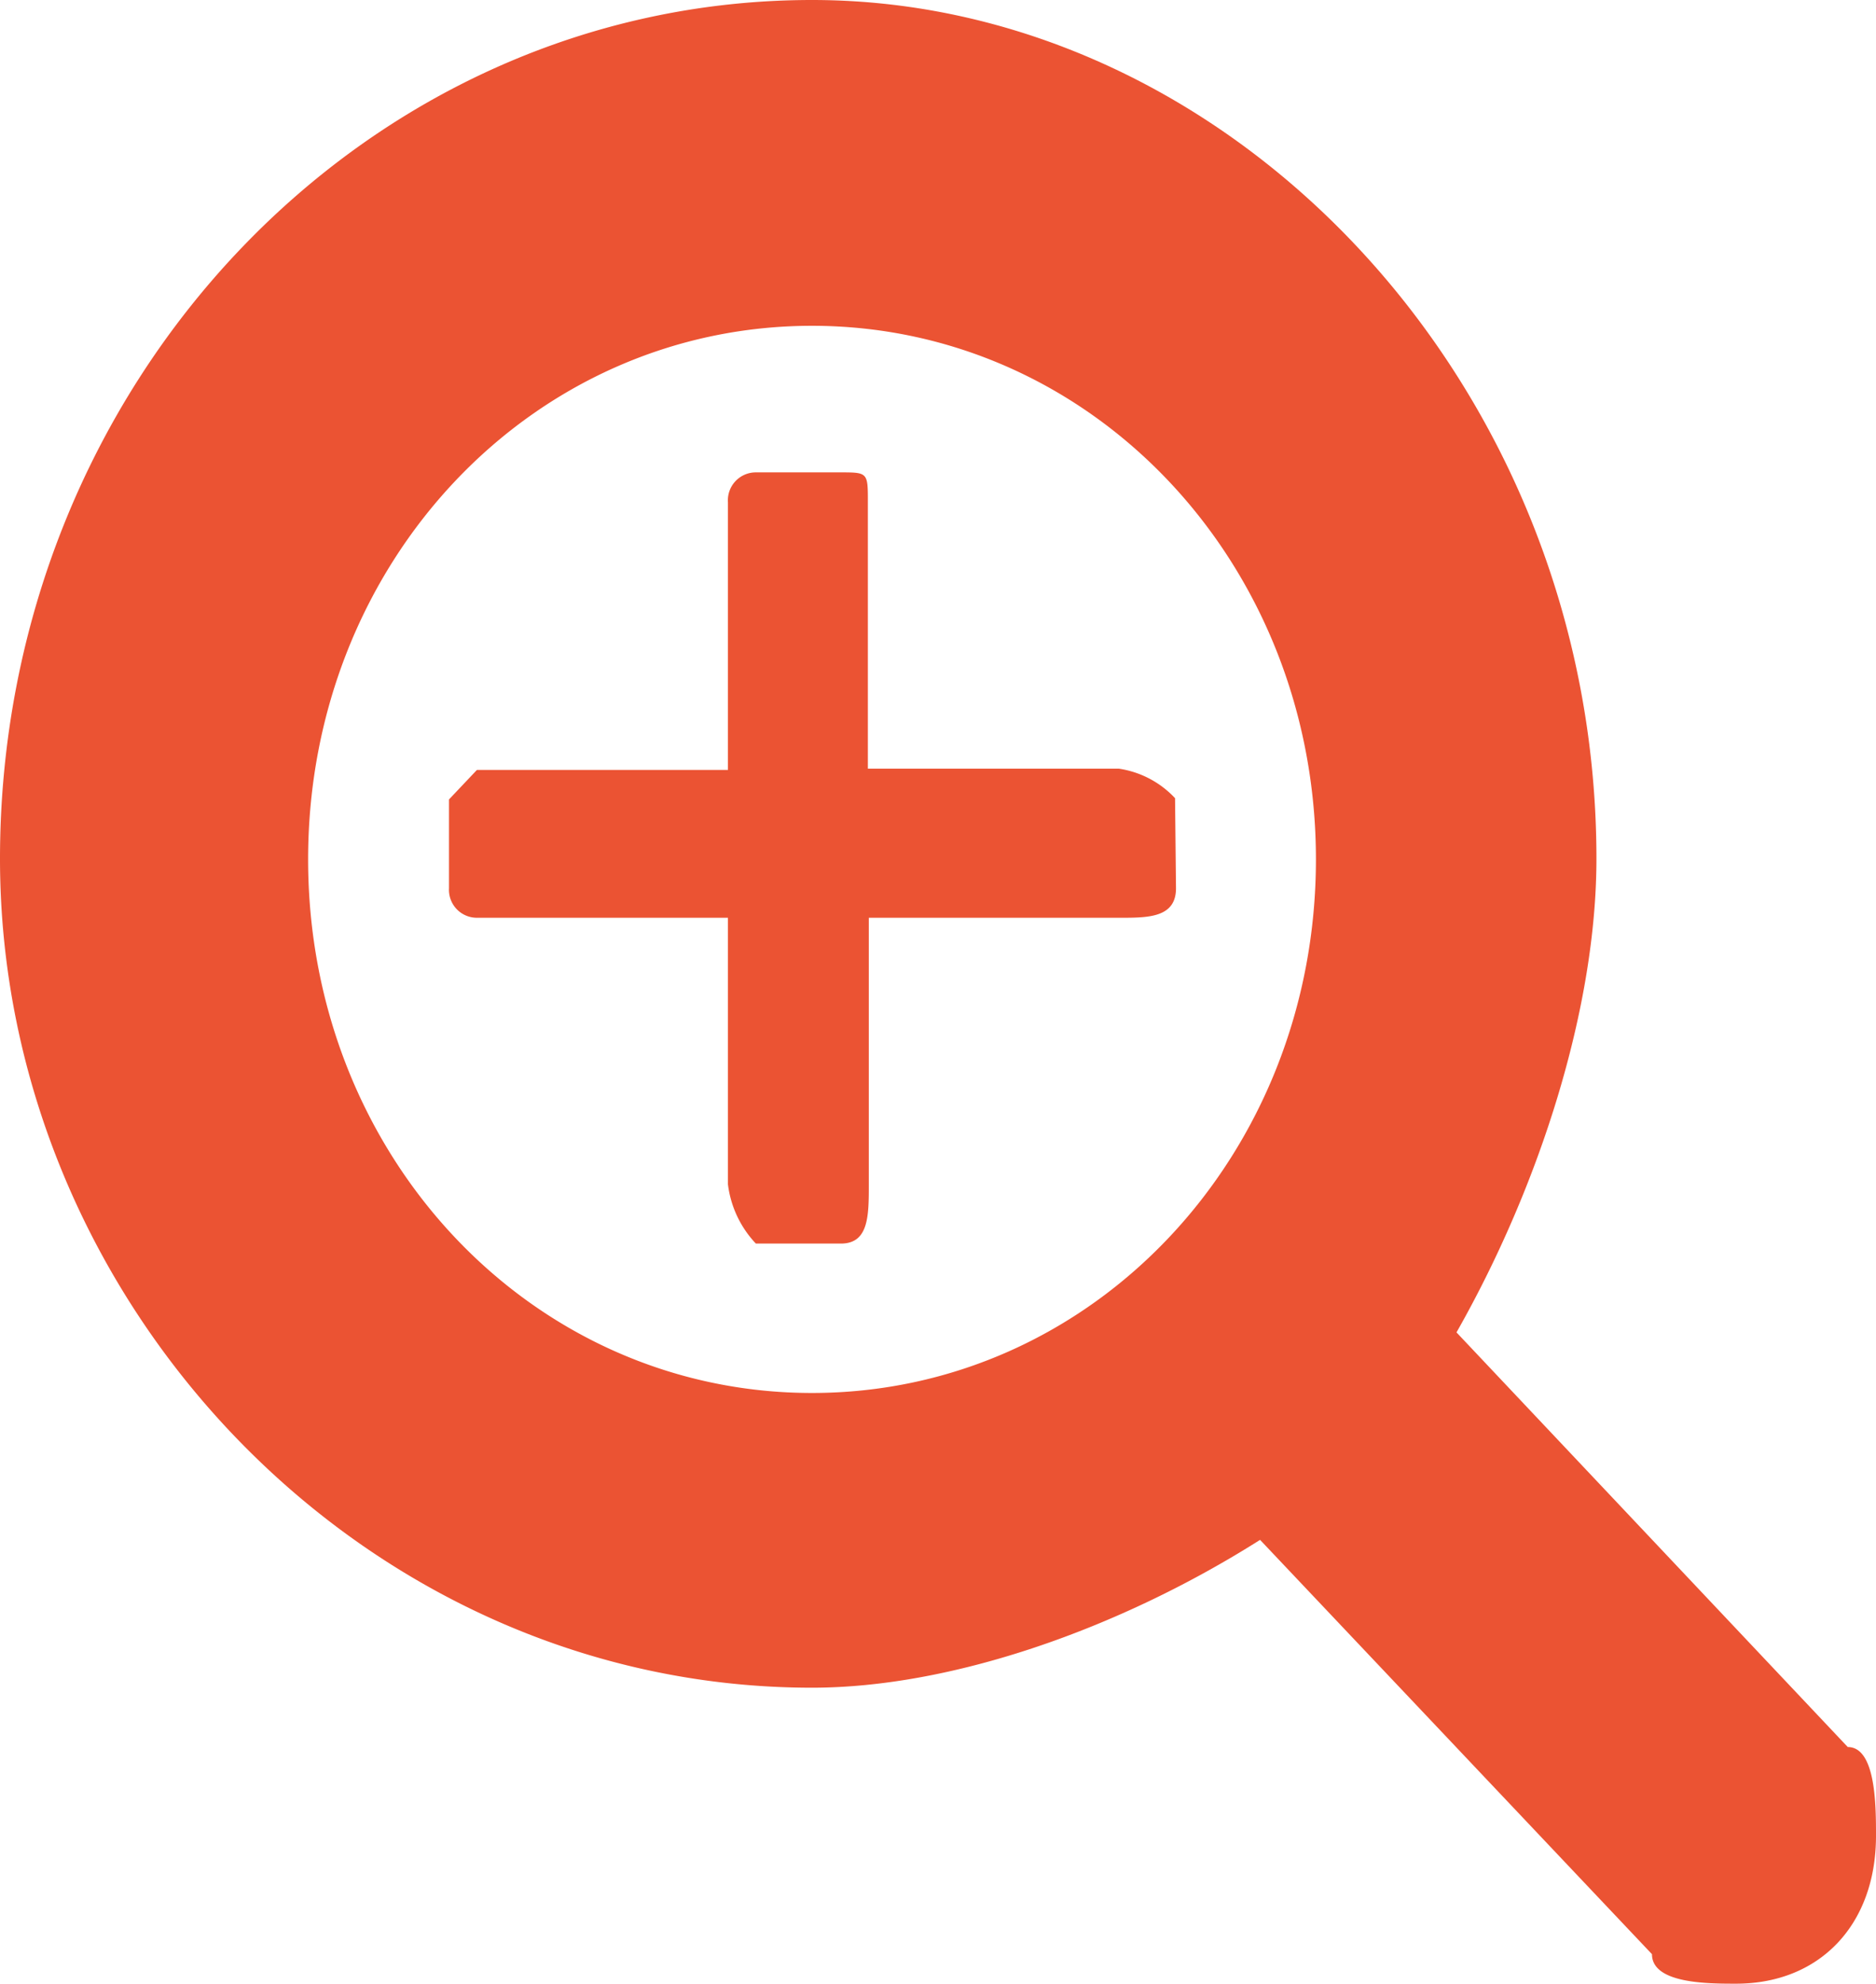 <svg xmlns="http://www.w3.org/2000/svg" viewBox="0 0 59.79 63.2"><defs><style>.cls-1{fill:#eb5333;}</style></defs><g id="Layer_2" data-name="Layer 2"><g id="Layer_1-2" data-name="Layer 1"><path class="cls-1" d="M37.48,28.3c0,.94-.89.94-1.79.94h-8v8.49c0,1,0,1.89-.89,1.89H24.09a3.34,3.34,0,0,1-.89-1.89V29.24h-8a.89.89,0,0,1-.89-.94V25.47l.89-.94h8V16a.89.89,0,0,1,.89-.95h2.68c.89,0,.89,0,.89.95v8.49h8a3.06,3.06,0,0,1,1.79.94ZM25.88,10.38c-8.93,0-16.06,7.54-16.06,17s7.13,17,16.06,17,16.06-7.55,16.06-17S34.8,10.38,25.88,10.38ZM55.33,63.2c-.9,0-2.68,0-2.68-.94L40.16,49.06c-4.47,2.83-9.82,4.71-14.28,4.71C11.6,53.77,0,41.51,0,27.36,0,12.26,11.6,0,25.88,0c13.38,0,25,12.26,25,27.36,0,4.71-1.78,10.37-4.46,15.09L58.89,55.66c.9,0,.9,1.89.9,2.83C59.79,61.32,58,63.2,55.33,63.2Z"/></g></g></svg>